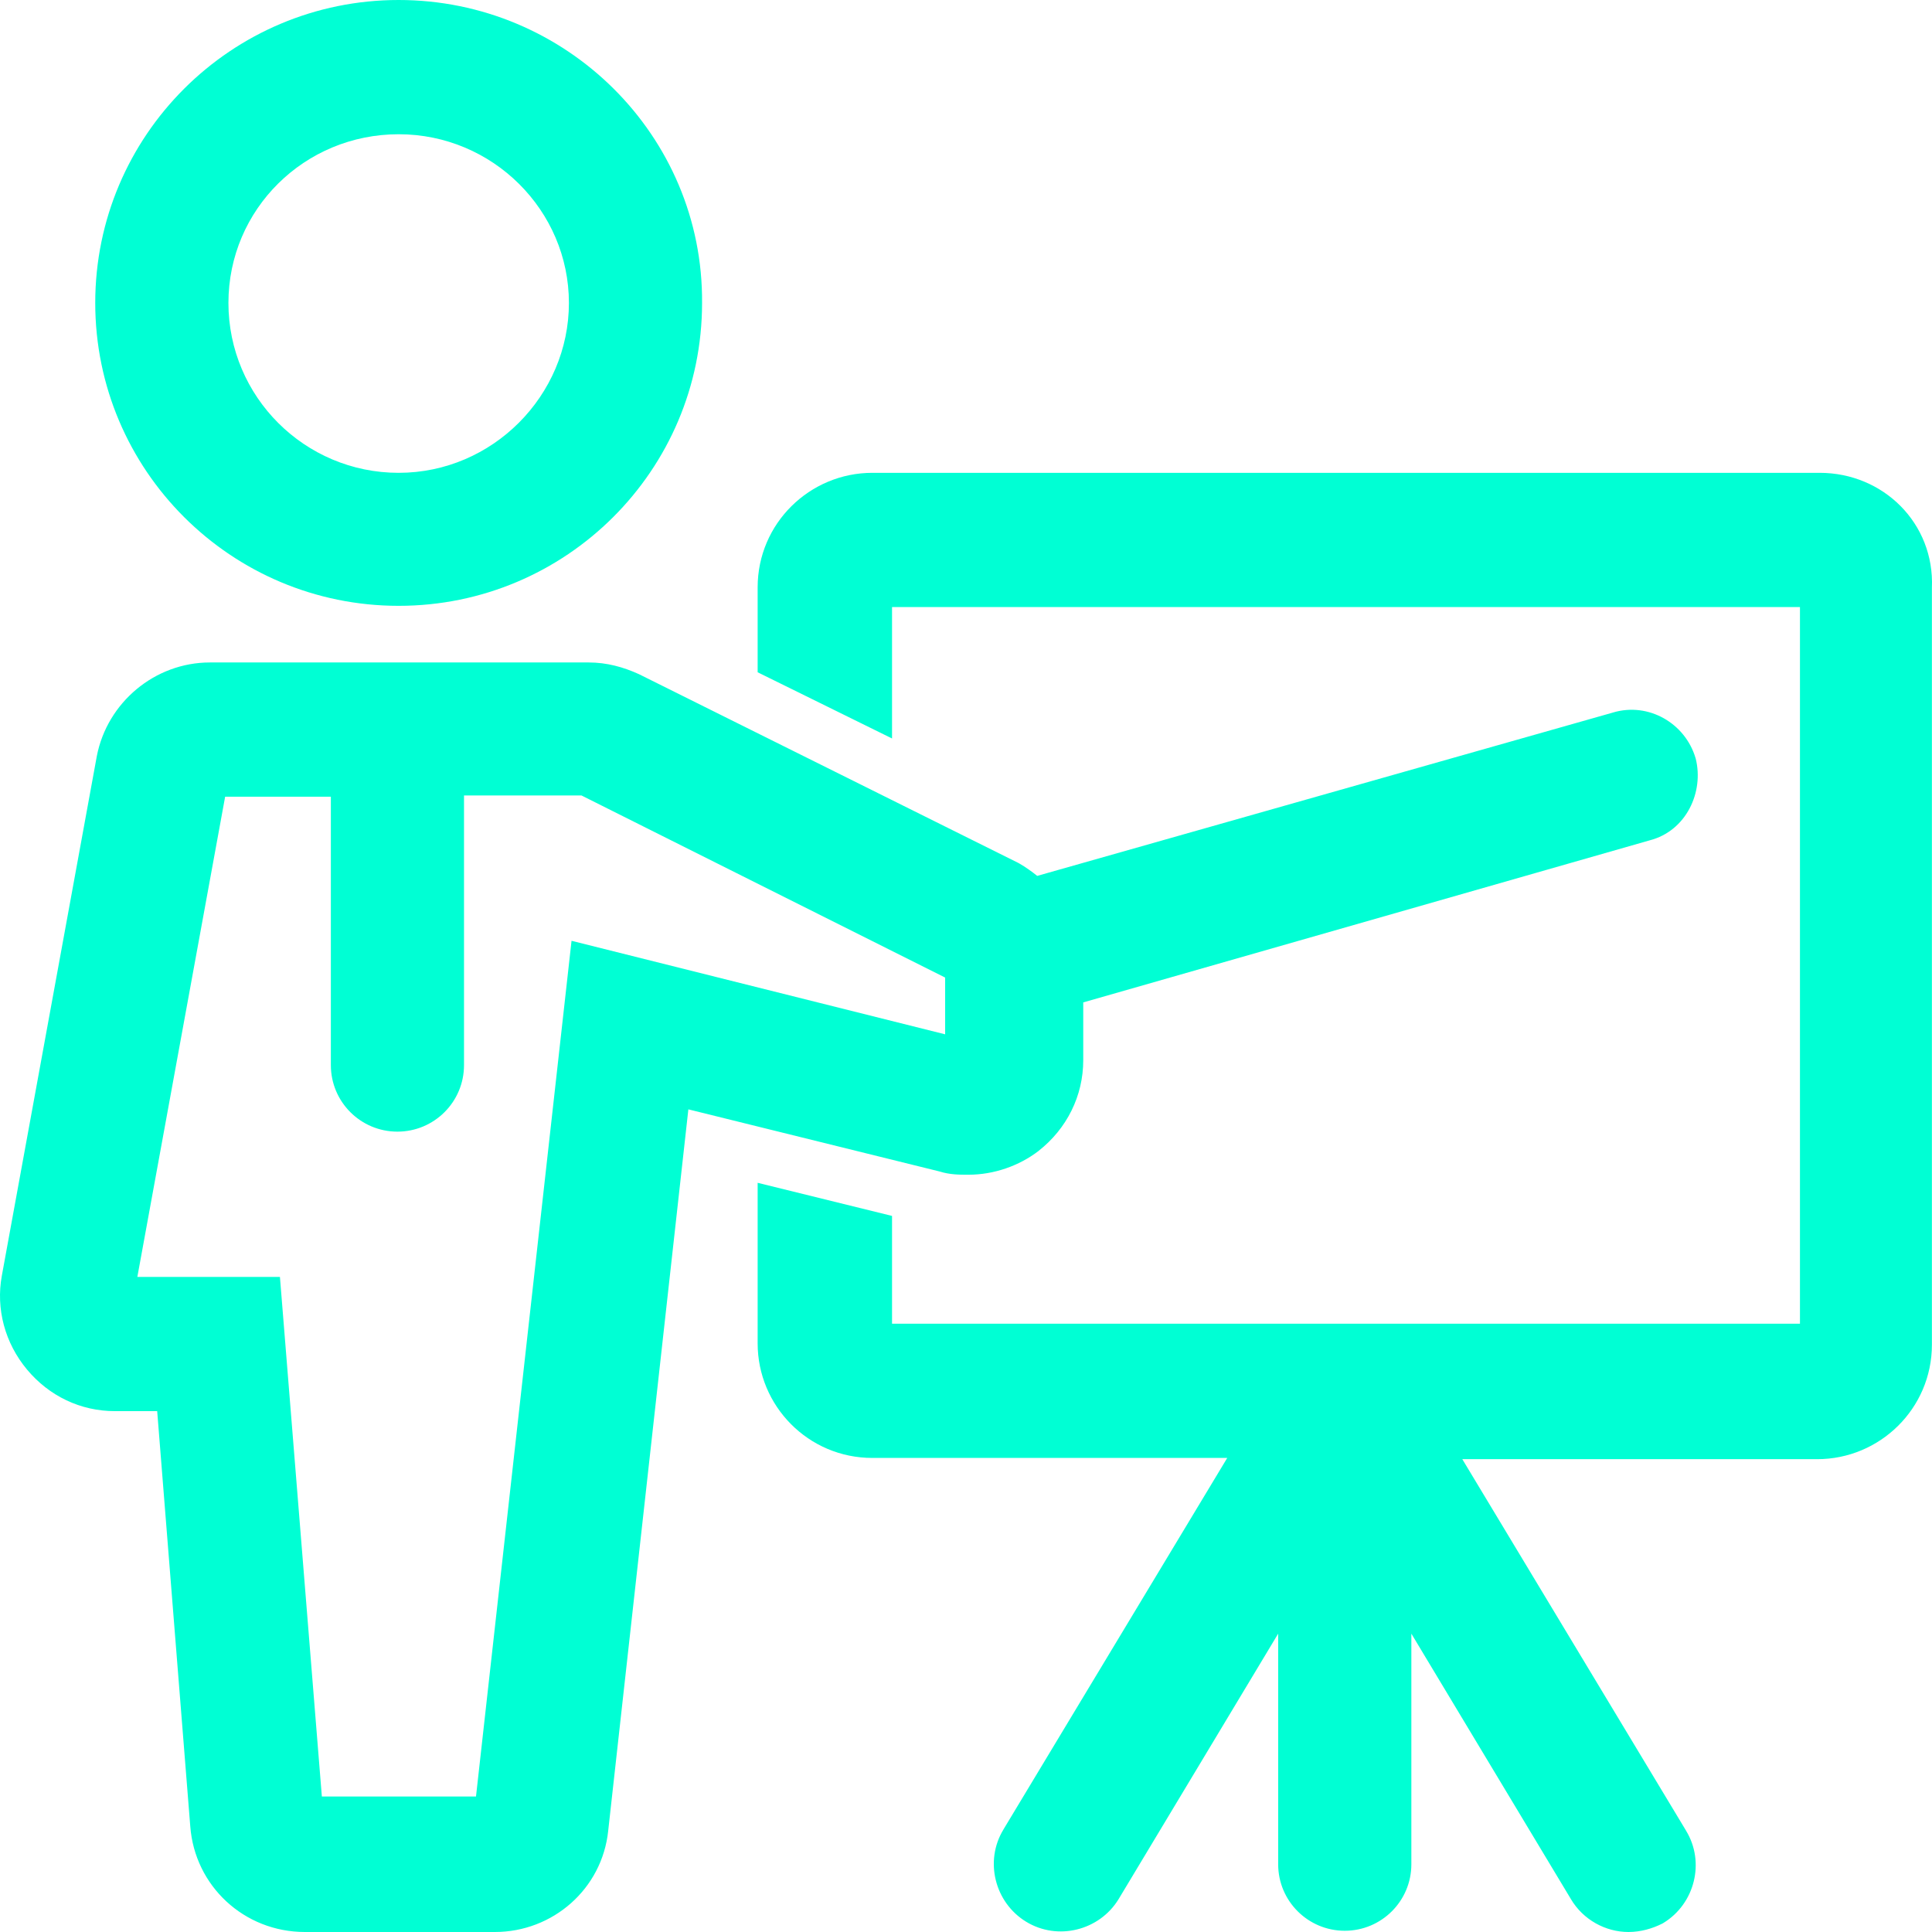 <svg width="64" height="64" viewBox="0 0 64 64" fill="none" xmlns="http://www.w3.org/2000/svg">
<g clip-path="url(#clip0_79_20801)">
<path fill-rule="evenodd" clip-rule="evenodd" d="M13.206 0C7.657 0 3.155 4.493 3.155 10.035C3.155 15.577 7.657 20.069 13.206 20.069C18.754 20.069 23.256 15.578 23.257 10.037C23.3 4.488 18.75 0 13.206 0ZM7.567 10.035C7.567 6.935 10.087 4.447 13.206 4.447C16.323 4.447 18.846 6.973 18.846 10.035C18.846 13.102 16.317 15.663 13.206 15.663C10.092 15.663 7.567 13.14 7.567 10.035ZM28.897 15.663C26.827 15.663 25.098 17.336 25.098 19.457V22.27L29.55 24.463V20.11H59.626V43.849H29.55V40.279L25.098 39.182V44.502C25.098 46.572 26.775 48.296 28.897 48.296H40.654L33.243 60.599L33.242 60.602C32.602 61.649 32.954 63.027 33.992 63.66C35.04 64.299 36.42 63.95 37.054 62.913L37.057 62.908L42.341 54.117V61.756C42.341 62.974 43.33 63.959 44.547 63.959C45.765 63.959 46.753 62.974 46.753 61.756V54.117L52.033 62.901L52.035 62.905C52.443 63.599 53.191 64 53.945 64C54.351 64 54.737 63.886 55.054 63.727L55.079 63.715L55.103 63.7C56.14 63.068 56.492 61.69 55.852 60.643L55.851 60.64L48.441 48.337H60.197C62.267 48.337 63.997 46.664 63.997 44.543V19.472C64.087 17.334 62.384 15.663 60.279 15.663H28.897ZM6.954 21.945C5.125 21.945 3.553 23.273 3.208 25.043L0.06 42.264C-0.139 43.356 0.161 44.489 0.896 45.369C1.63 46.248 2.67 46.746 3.808 46.746H5.207L6.303 60.501C6.452 62.474 8.085 64 10.101 64H16.393C18.312 64 19.948 62.574 20.148 60.643L20.148 60.64L22.803 36.749L31.129 38.808C31.466 38.915 31.794 38.914 32.05 38.914L32.084 38.914C32.926 38.914 33.76 38.62 34.403 38.127L34.409 38.121C35.337 37.391 35.884 36.307 35.884 35.12V33.206L54.646 27.838C55.861 27.527 56.45 26.235 56.173 25.131L56.164 25.102C55.821 23.96 54.614 23.253 53.436 23.602L53.431 23.604L34.359 29.015C34.181 28.873 33.98 28.726 33.756 28.598L33.74 28.589L21.179 22.339L21.158 22.329C20.646 22.097 20.104 21.945 19.499 21.945H6.954ZM31.309 32.383V34.263L18.933 31.165L15.768 59.512H10.662L9.273 42.299H4.55L7.458 26.392H10.96V35.283C10.96 36.502 11.948 37.487 13.165 37.487C14.383 37.487 15.371 36.502 15.371 35.283V26.351H19.263L31.309 32.383Z" fill="#00FFD4"/>
</g>
<defs>
<clipPath id="clip0_79_20801">
<rect width="64" height="64" fill="white"/>
</clipPath>
</defs>
</svg>
